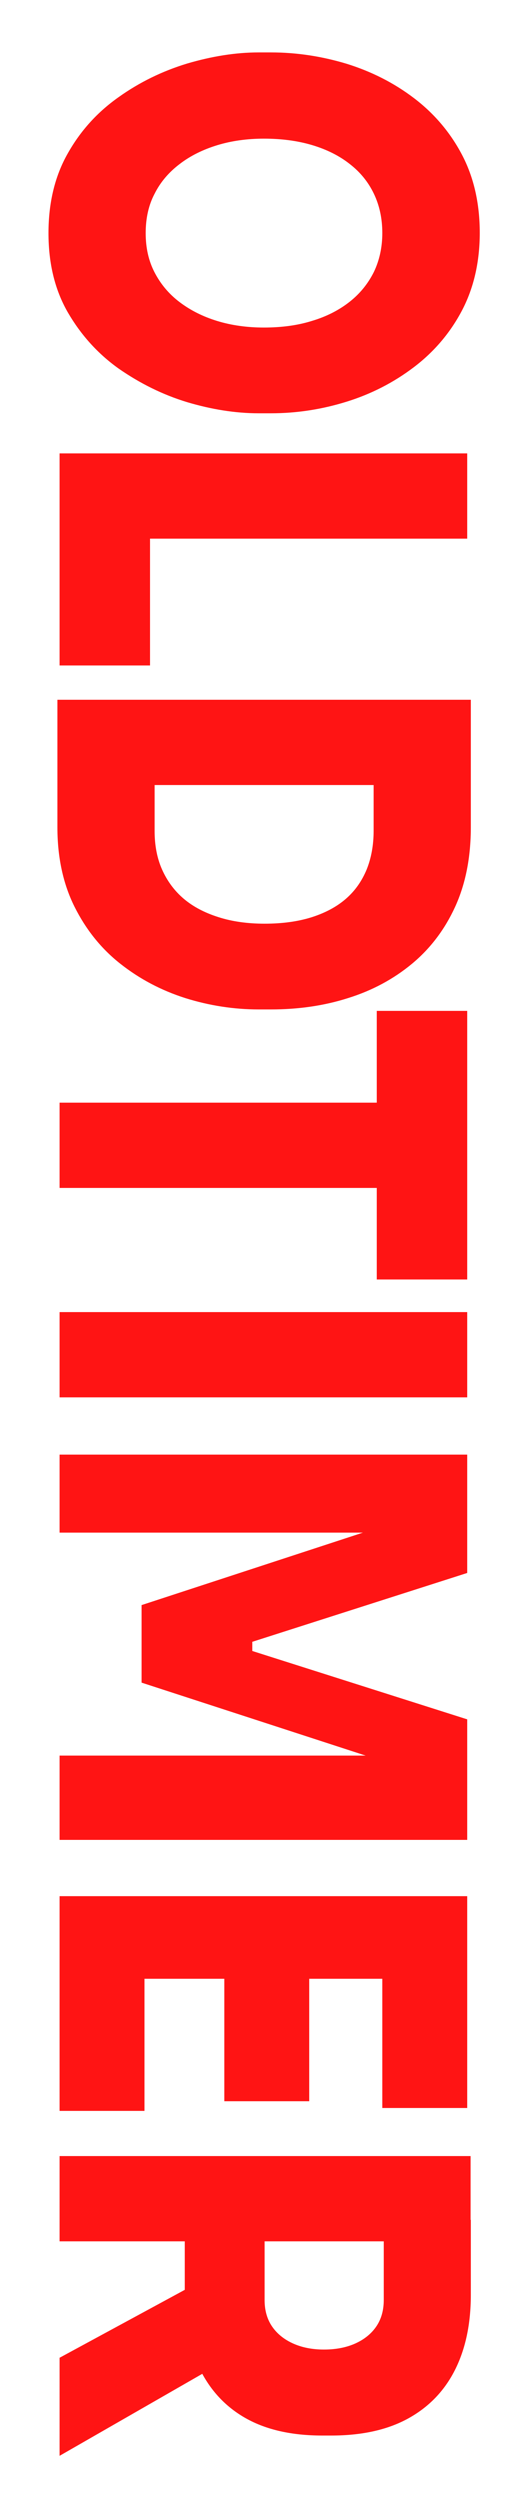 <?xml version="1.0" encoding="utf-8"?>
<!-- Generator: Adobe Illustrator 28.3.0, SVG Export Plug-In . SVG Version: 6.00 Build 0)  -->
<svg version="1.1" id="Ebene_2_Kopie" xmlns="http://www.w3.org/2000/svg" xmlns:xlink="http://www.w3.org/1999/xlink" x="0px"
	 y="0px" viewBox="0 0 216 1035" style="enable-background:new 0 0 216 1035;" xml:space="preserve">
<style type="text/css">
	.st0{fill:#FF1414;}
</style>
<g>
	<path class="st0" d="M20.1,96.5c0-12.7,2.7-23.7,8-33c5.3-9.4,12.3-17.1,21.1-23.3c8.7-6.2,18.2-10.8,28.4-13.9
		c10.2-3,20.1-4.6,29.6-4.6h5.1c10.7,0,21.1,1.6,31.4,4.7c10.3,3.2,19.6,7.9,27.9,14.2c8.3,6.3,15,14.1,19.9,23.4
		c4.9,9.3,7.4,20.1,7.4,32.4c0,12.1-2.5,22.9-7.4,32.2c-4.9,9.3-11.6,17.1-19.9,23.4c-8.3,6.3-17.6,11.1-27.9,14.3
		c-10.3,3.2-20.7,4.8-31.4,4.8h-5.1c-9.6,0-19.5-1.6-29.6-4.6c-10.2-3.1-19.6-7.8-28.4-13.9c-8.7-6.2-15.7-14-21.1-23.3
		C22.7,119.9,20.1,109,20.1,96.5z M60.4,96.5c0,6.1,1.2,11.5,3.7,16.3c2.5,4.8,5.9,8.9,10.4,12.3c4.5,3.4,9.7,6,15.6,7.8
		c5.9,1.8,12.4,2.7,19.3,2.7c7.4,0,14.1-0.9,20.1-2.8c6-1.8,11.2-4.5,15.5-7.9c4.3-3.4,7.6-7.5,10-12.3c2.3-4.8,3.5-10.2,3.5-16.1
		c0-6.1-1.2-11.5-3.5-16.3c-2.3-4.8-5.6-8.9-10-12.3c-4.3-3.4-9.5-6-15.5-7.8c-6-1.8-12.7-2.7-20.1-2.7c-6.9,0-13.4,0.9-19.3,2.7
		c-5.9,1.8-11.2,4.4-15.6,7.8c-4.5,3.4-8,7.5-10.4,12.3C61.6,84.9,60.4,90.4,60.4,96.5z"/>
	<path class="st0" d="M24.7,187.7h169V223h-169V187.7z M24.7,219.3h37.5v56.2H24.7V219.3z"/>
	<path class="st0" d="M23.8,289.7h171.4V325H23.8V289.7z M23.8,321.2h40.3v22.8c0,5.9,1,11.3,3.1,16c2.1,4.7,5.1,8.8,9,12.1
		c3.9,3.3,8.7,5.8,14.4,7.6c5.6,1.8,12,2.7,19.1,2.7c7.4,0,13.9-0.9,19.6-2.7c5.6-1.8,10.3-4.3,14.1-7.6c3.8-3.3,6.6-7.3,8.6-12.1
		c1.9-4.7,2.9-10.1,2.9-16v-22.8h40.3v21.3c0,12.5-2.2,23.5-6.5,32.9c-4.3,9.4-10.3,17.3-17.9,23.6c-7.6,6.3-16.5,11.1-26.5,14.2
		c-10,3.2-20.7,4.7-32,4.7h-5.1c-10.3,0-20.5-1.6-30.4-4.7c-10-3.2-18.9-7.9-26.9-14.2c-8-6.3-14.3-14.2-19-23.6
		c-4.7-9.4-7.1-20.4-7.1-32.9V321.2z"/>
	<path class="st0" d="M24.7,456.5h136.2v35.3H24.7V456.5z M156.2,418.5h37.5v111.2h-37.5V418.5z"/>
	<path class="st0" d="M24.7,543.2h169v35.3h-169V543.2z"/>
	<path class="st0" d="M24.7,602.2h169v49l-89.1,28.5v3.8l89.1,28.3v49.9h-169v-34.9H169l-0.5,5.5L58.7,696.6v-32.1l109.8-35.9
		l0.5,5.9H24.7V602.2z"/>
	<path class="st0" d="M24.7,785h169v34.2h-169V785z M24.7,815.4h35.2v58.5H24.7V815.4z M93,815.4h35.2v54.5H93V815.4z M158.5,815.4
		h35.2v57.3h-35.2V815.4z"/>
	<path class="st0" d="M24.7,892.6h170.4v35.3H24.7V892.6z M24.7,976.1l71.8-38.9v38.3l-71.8,41.2V976.1z M76.6,919h33.1v33.2
		c0,4.2,1,7.8,3,10.8c2,3,4.9,5.4,8.6,7.1s8,2.6,13,2.6c5.1,0,9.5-0.9,13.2-2.6s6.6-4.1,8.6-7.1c2-3,3-6.6,3-10.8V919h36.1v31.1
		c0,12-2.2,22.4-6.6,31.1c-4.4,8.7-10.9,15.4-19.5,20.1c-8.6,4.7-19.2,7-31.8,7h-3.7c-12.7,0-23.2-2.4-31.6-7.1
		c-8.4-4.7-14.7-11.5-19-20.1c-4.2-8.7-6.4-19-6.4-31V919z"/>
</g>
</svg>
